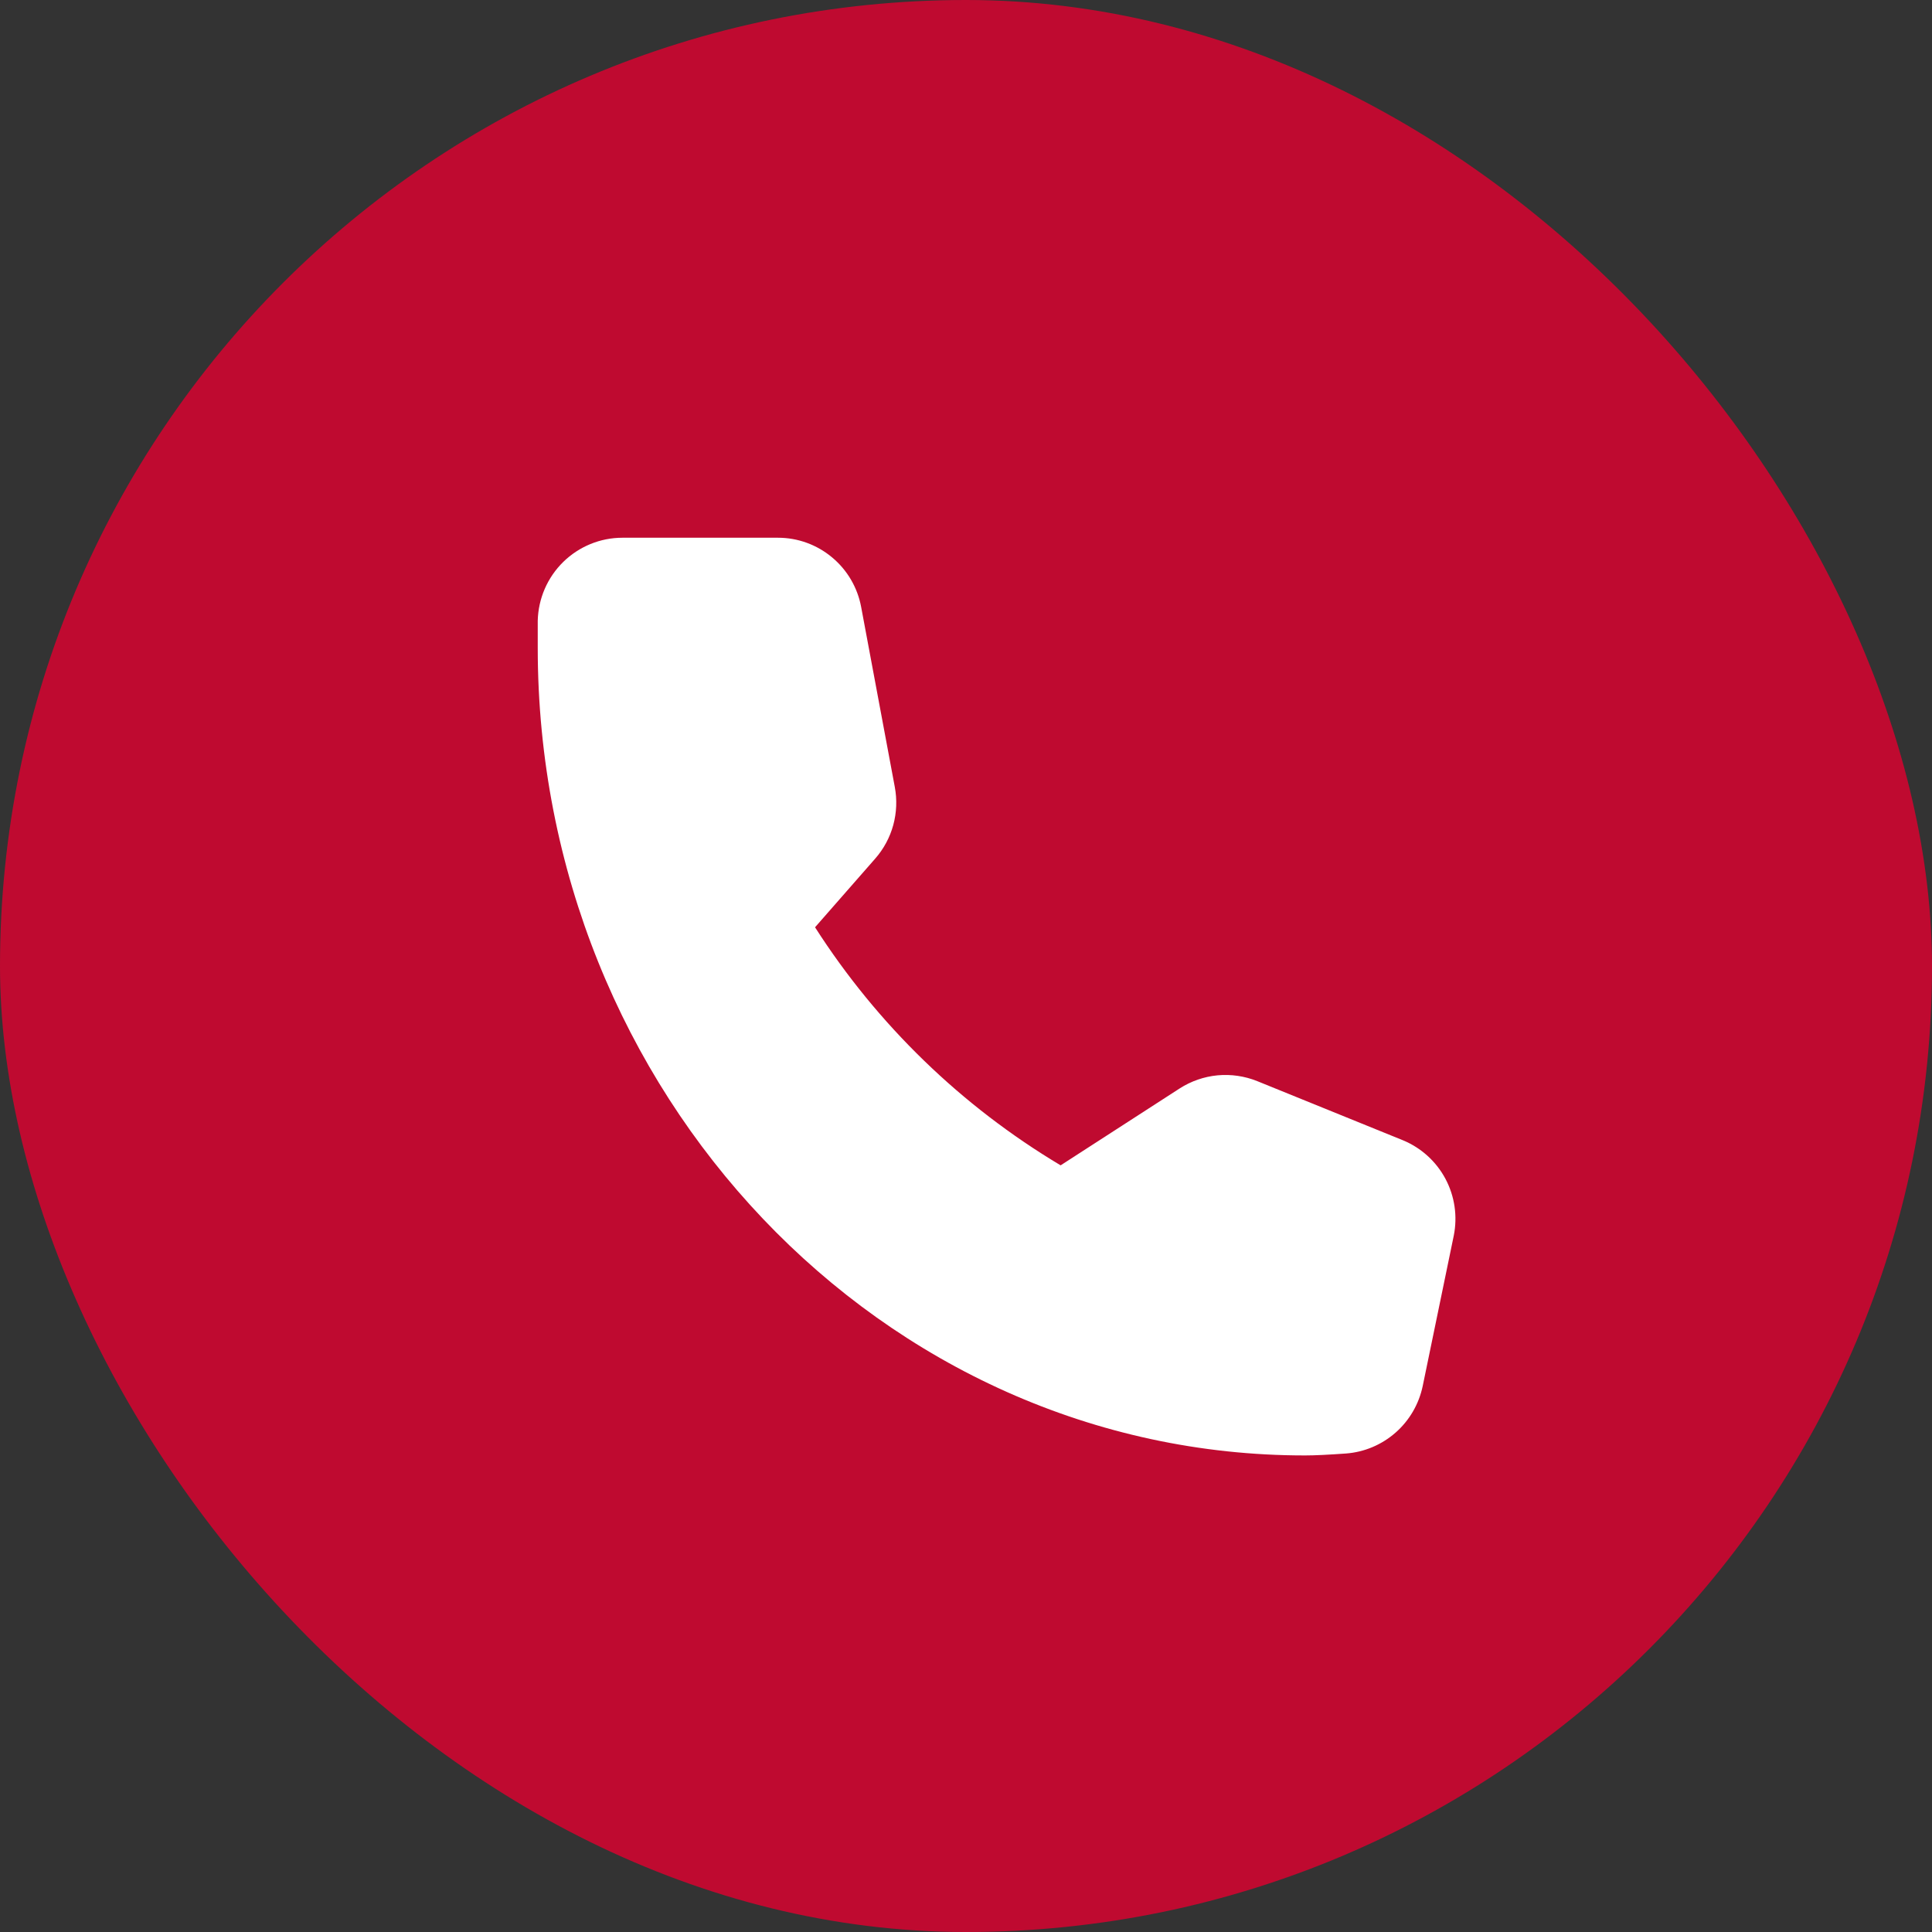 <svg width="51" height="51" viewBox="0 0 51 51" fill="none" xmlns="http://www.w3.org/2000/svg">
<rect x="0" y="0" width="51" height="51" fill="#333333" stroke="none"/>
<rect width="51" height="51" rx="25.5" fill="#BF0A30"/>
<path d="M38.376 32.617L37.556 36.588C37.456 37.065 37.205 37.497 36.839 37.818C36.473 38.139 36.014 38.333 35.529 38.369C35.064 38.402 34.712 38.42 34.454 38.42C23.289 38.426 14.195 28.855 14.195 17.102C14.195 16.861 14.195 16.624 14.195 16.386C14.209 15.801 14.45 15.244 14.868 14.834C15.286 14.425 15.846 14.195 16.43 14.195H20.539C21.059 14.195 21.563 14.378 21.963 14.712C22.364 15.045 22.636 15.508 22.732 16.021L23.62 20.772C23.683 21.107 23.669 21.451 23.58 21.78C23.49 22.108 23.327 22.411 23.102 22.667L21.515 24.478C23.161 27.049 25.381 29.2 27.998 30.762L31.139 28.733C31.441 28.539 31.784 28.42 32.141 28.386C32.498 28.353 32.858 28.406 33.19 28.54L37.038 30.102C37.517 30.301 37.913 30.661 38.157 31.119C38.401 31.578 38.478 32.108 38.376 32.617Z" fill="white"/>
</svg>

